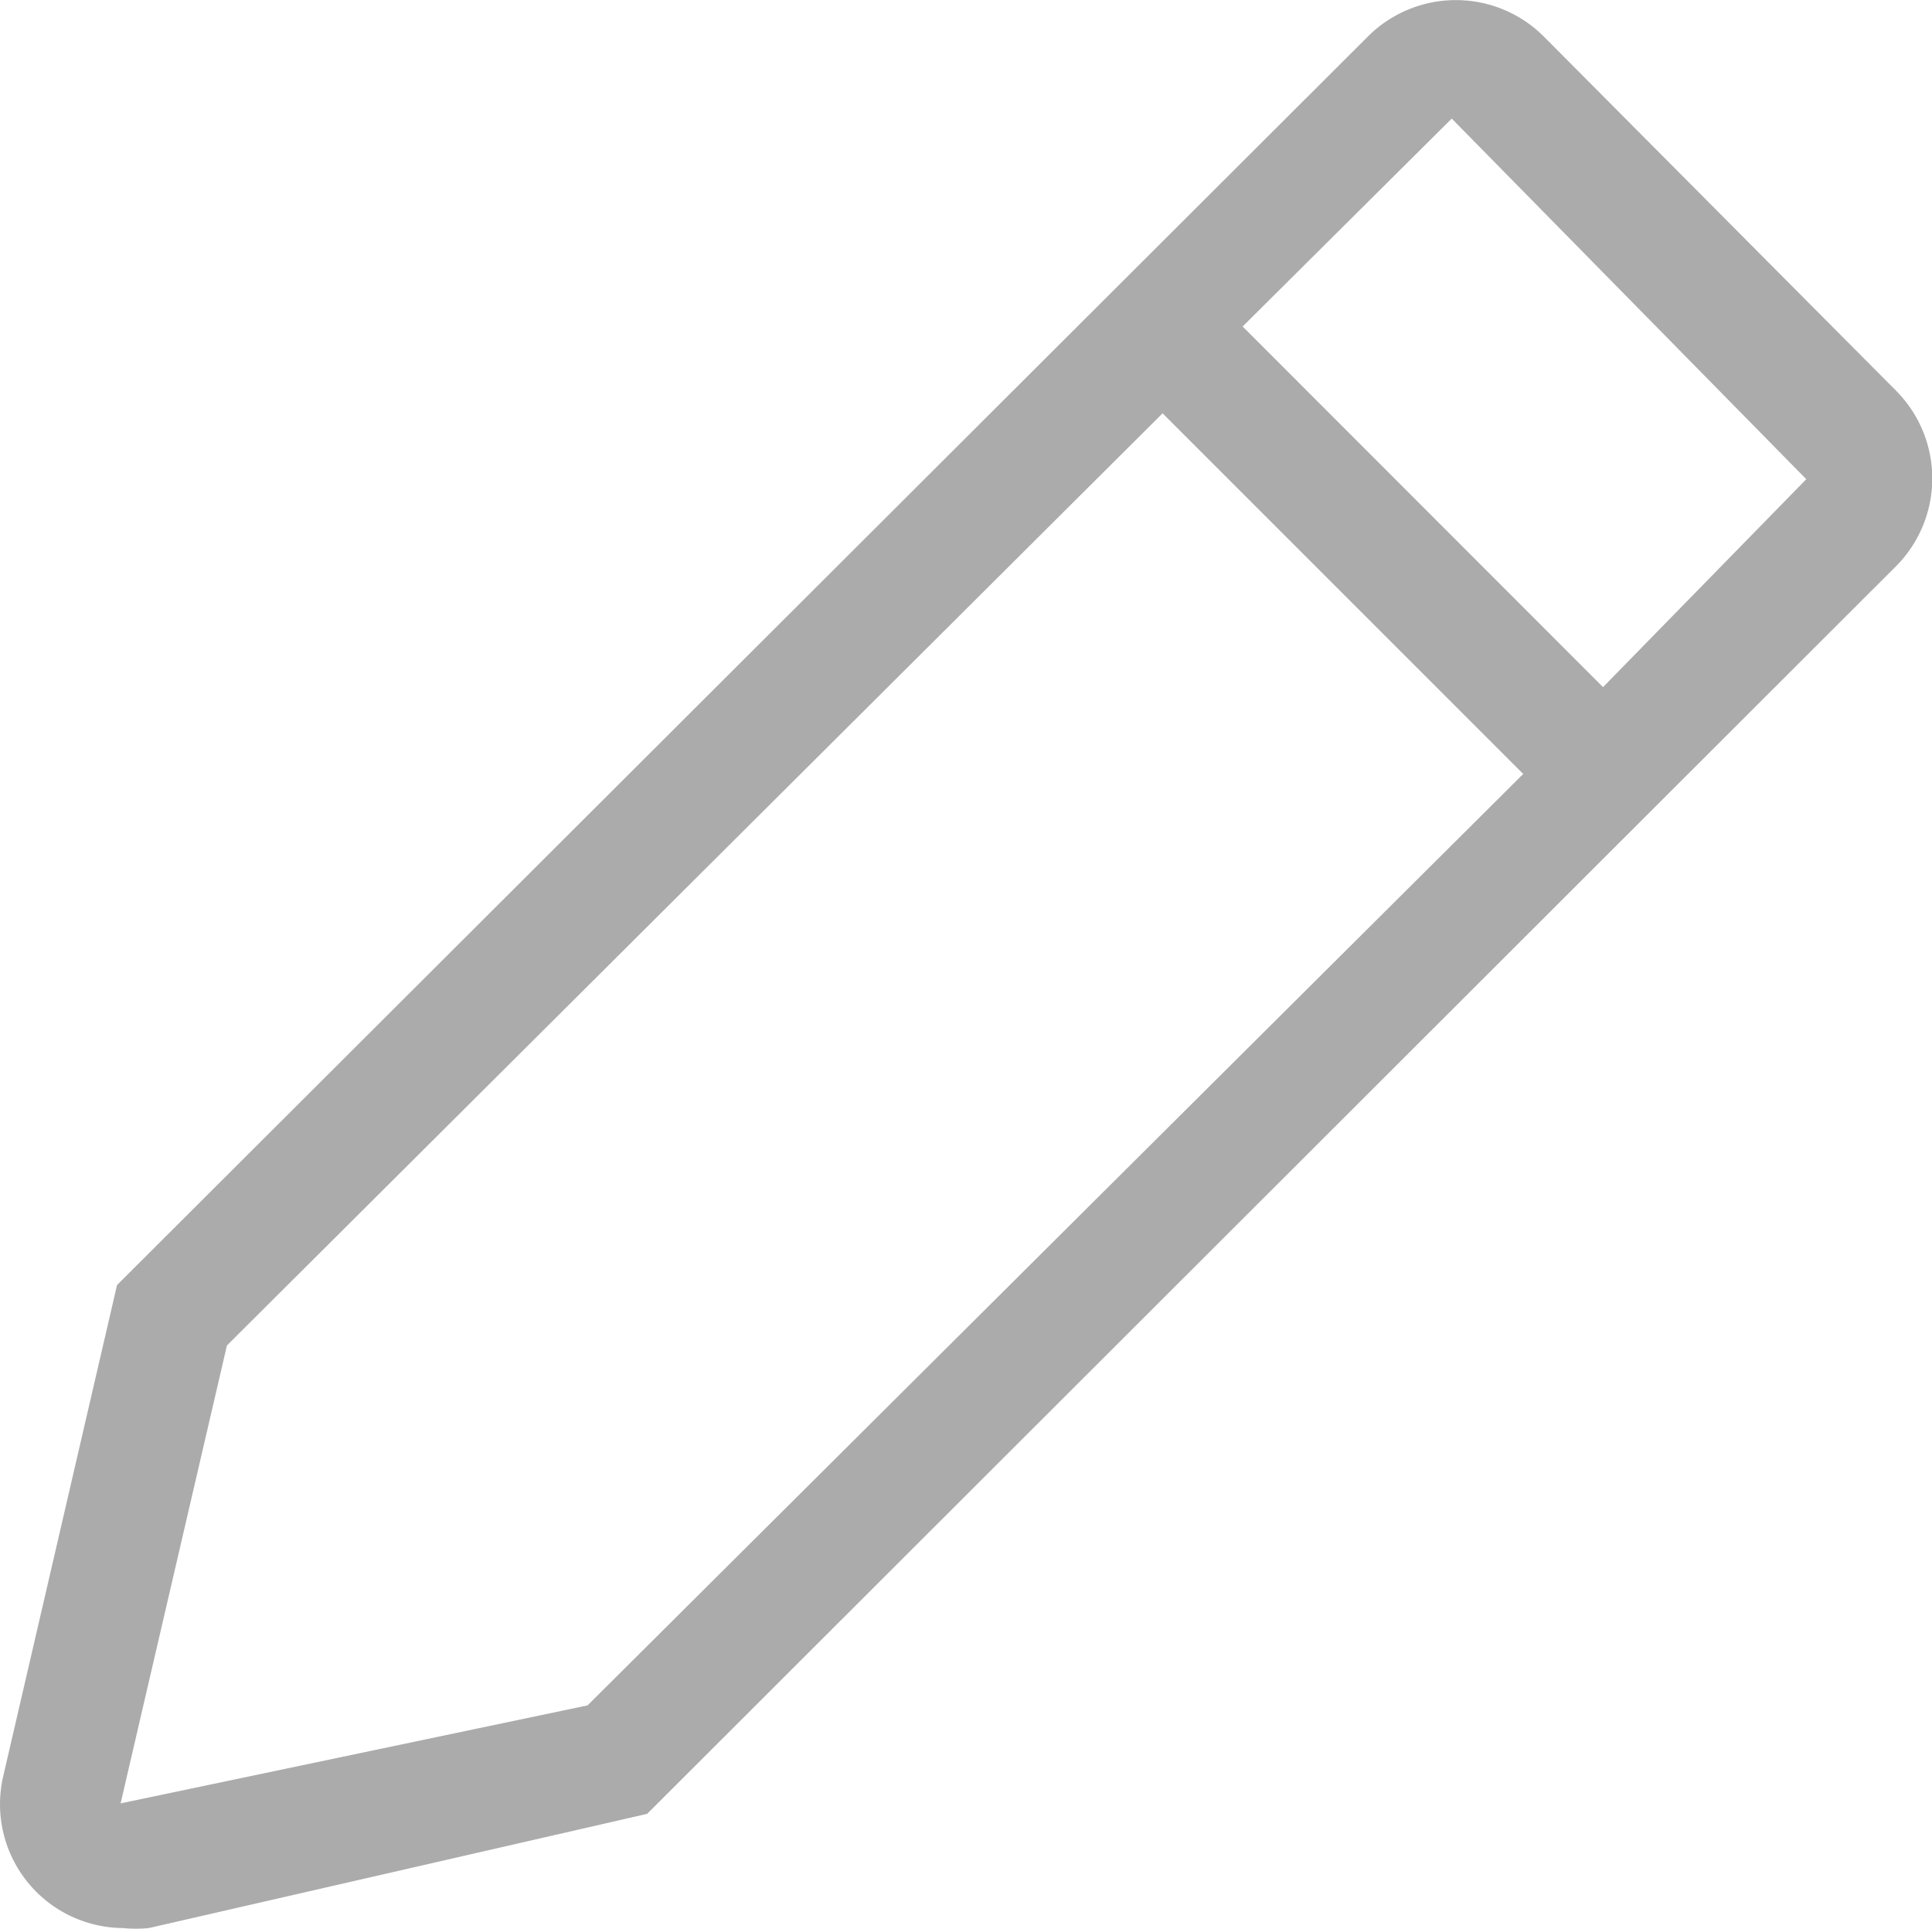 <svg xmlns="http://www.w3.org/2000/svg" width="16.244" height="16.216" viewBox="0 0 16.244 16.216">
  <path id="icon-plan-edit" d="M18.262,5.1,15.3,2.122a1.046,1.046,0,0,0-1.475,0L3.306,12.621l-.96,4.143a1.041,1.041,0,0,0,1.011,1.263,1.081,1.081,0,0,0,.217,0l4.189-.96,10.5-10.489A1.046,1.046,0,0,0,18.262,5.1Zm-11,11.055-3.926.824.894-3.85,7.867-7.837,3.032,3.032ZM15.8,7.594,12.77,4.562l1.758-1.748,2.981,3.032Z" transform="translate(-2.322 -1.817)" fill="#888" opacity="0.7"/>
</svg>
